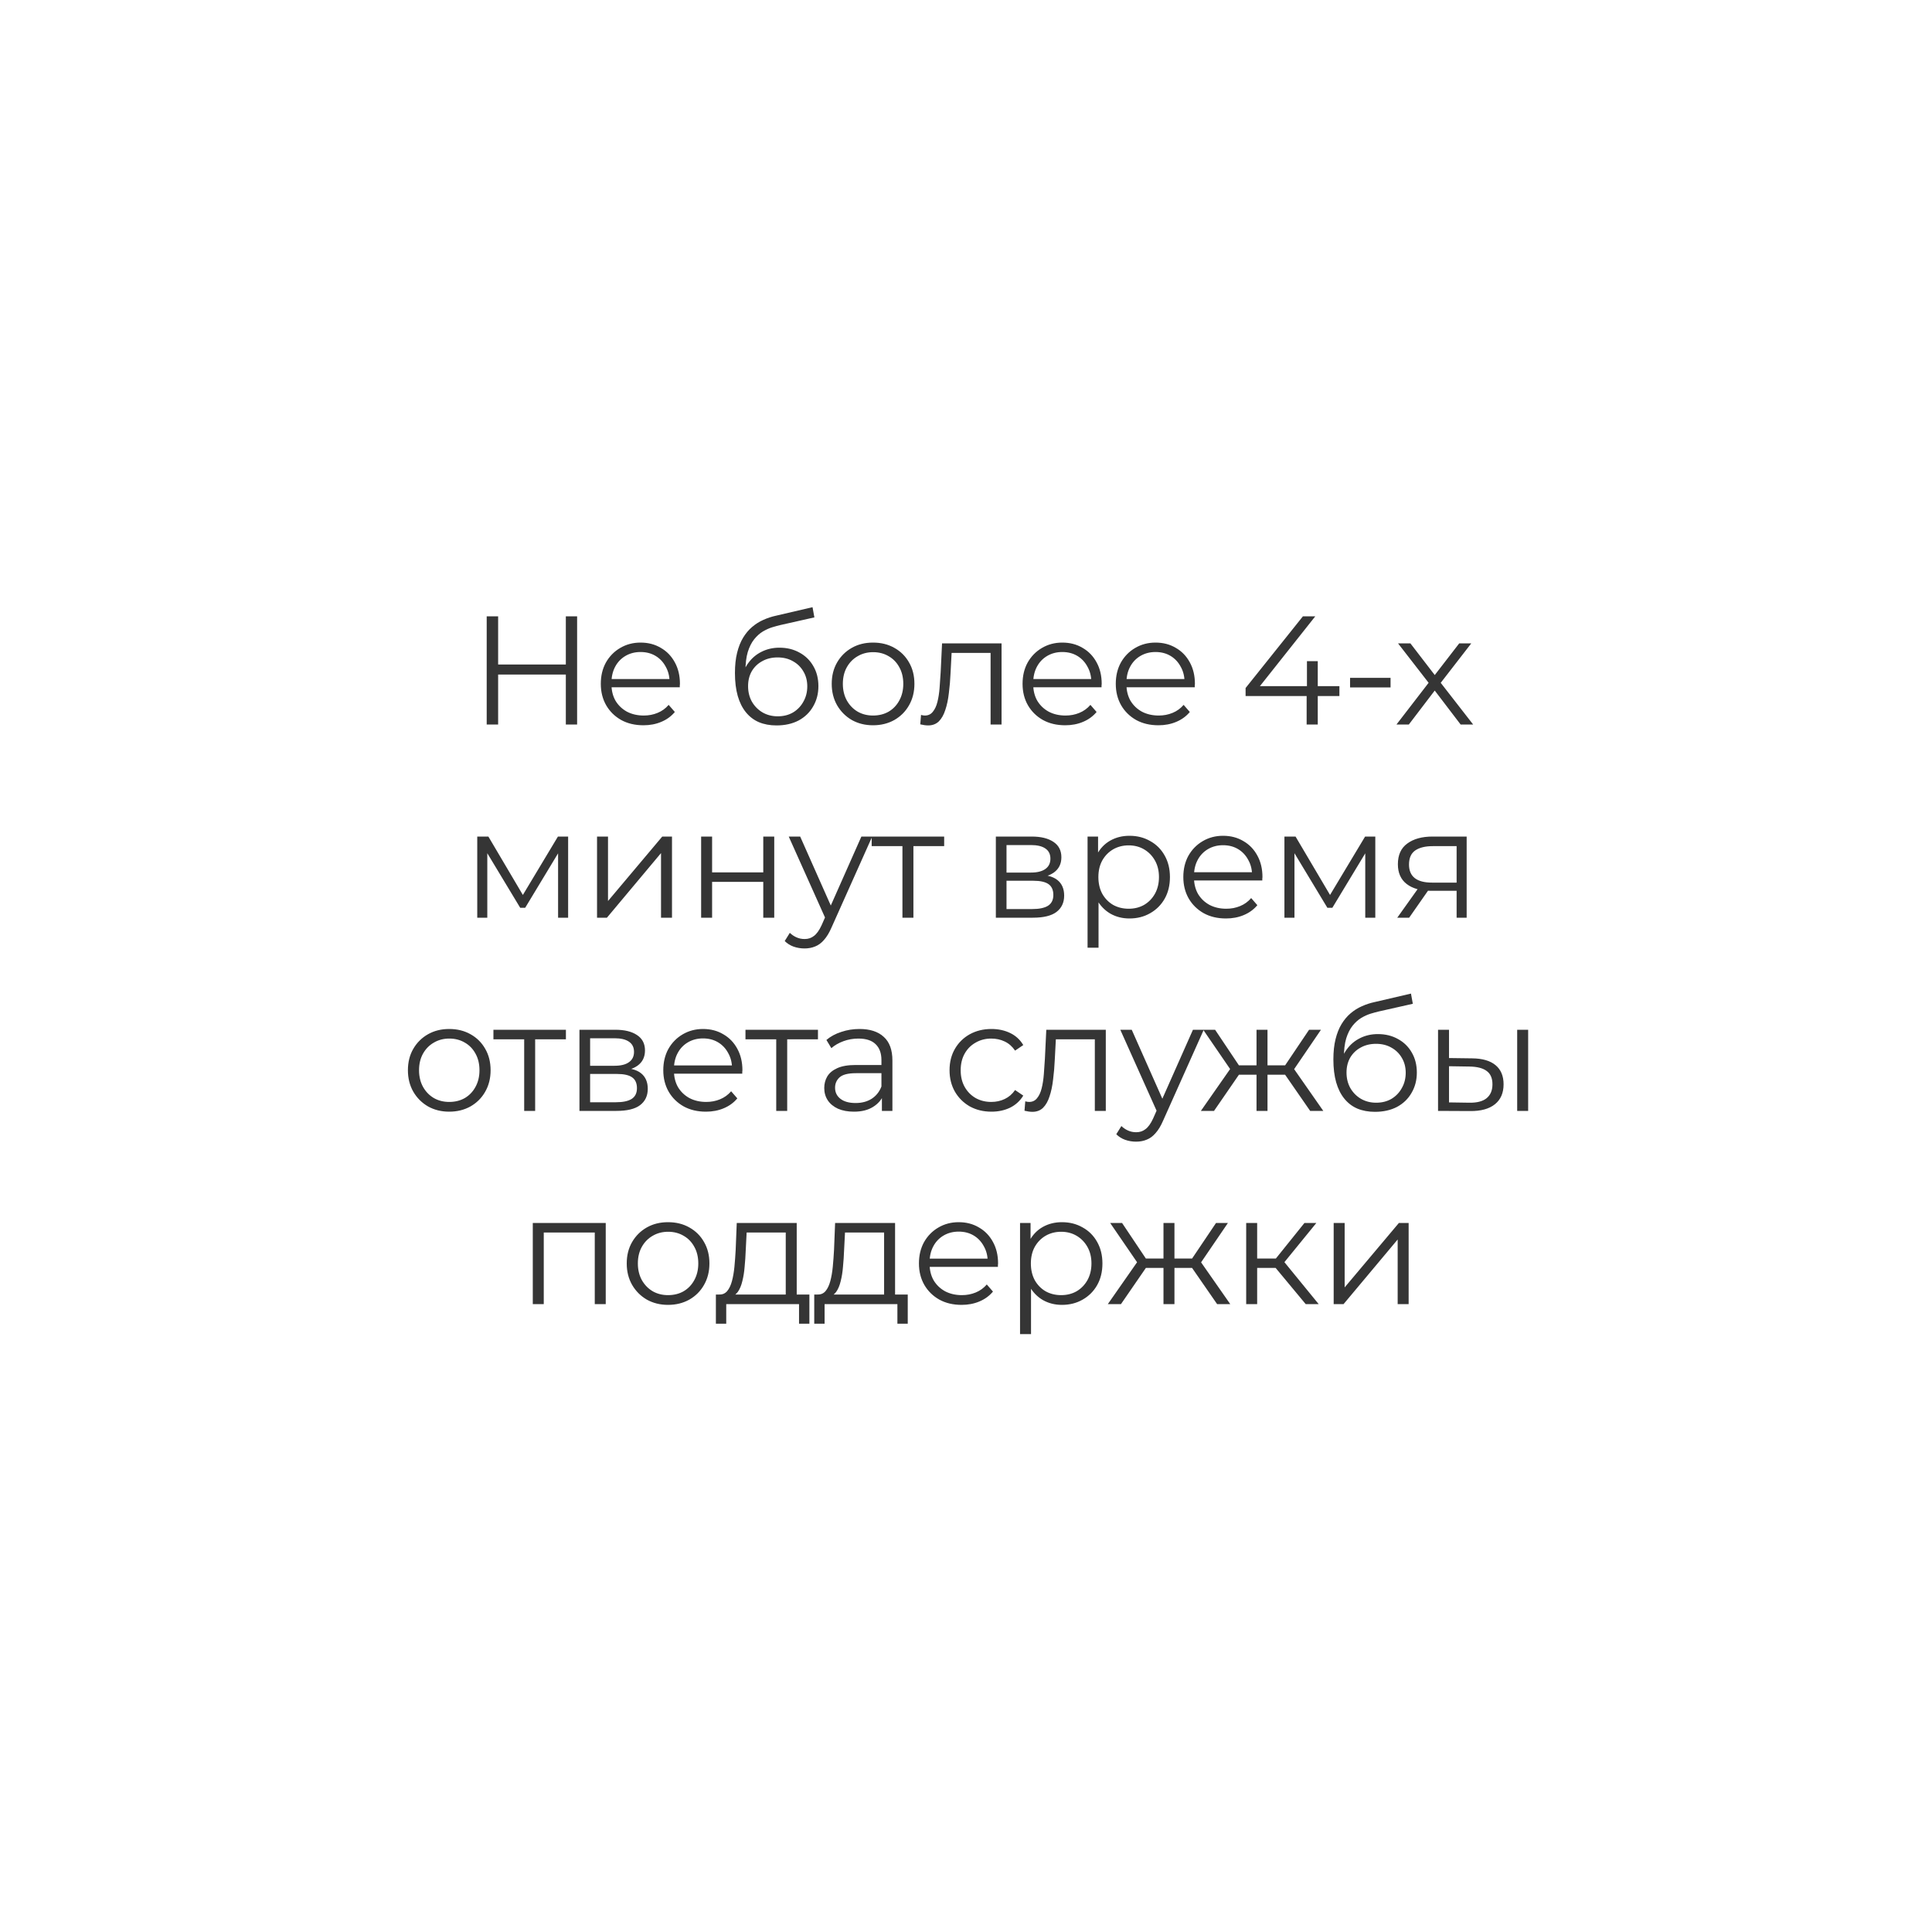 <?xml version="1.0" encoding="UTF-8"?> <svg xmlns="http://www.w3.org/2000/svg" width="200" height="200" viewBox="0 0 200 200" fill="none"> <g filter="url(#filter0_d_50_476)"> <circle cx="100" cy="99" r="80" fill="white"></circle> </g> <path d="M58.575 63.8H59.743V75H58.575V63.8ZM51.567 75H50.383V63.8H51.567V75ZM58.687 69.832H51.439V68.792H58.687V69.832ZM66.611 75.08C65.737 75.08 64.969 74.899 64.307 74.536C63.646 74.163 63.129 73.656 62.755 73.016C62.382 72.365 62.195 71.624 62.195 70.792C62.195 69.96 62.371 69.224 62.723 68.584C63.086 67.944 63.577 67.443 64.195 67.08C64.825 66.707 65.529 66.52 66.307 66.52C67.097 66.52 67.795 66.701 68.403 67.064C69.022 67.416 69.507 67.917 69.859 68.568C70.211 69.208 70.387 69.949 70.387 70.792C70.387 70.845 70.382 70.904 70.371 70.968C70.371 71.021 70.371 71.08 70.371 71.144H63.059V70.296H69.763L69.315 70.632C69.315 70.024 69.182 69.485 68.915 69.016C68.659 68.536 68.307 68.163 67.859 67.896C67.411 67.629 66.894 67.496 66.307 67.496C65.731 67.496 65.214 67.629 64.755 67.896C64.297 68.163 63.939 68.536 63.683 69.016C63.427 69.496 63.299 70.045 63.299 70.664V70.84C63.299 71.48 63.438 72.045 63.715 72.536C64.003 73.016 64.398 73.395 64.899 73.672C65.411 73.939 65.993 74.072 66.643 74.072C67.155 74.072 67.63 73.981 68.067 73.8C68.515 73.619 68.899 73.341 69.219 72.968L69.859 73.704C69.486 74.152 69.017 74.493 68.451 74.728C67.897 74.963 67.283 75.08 66.611 75.08ZM80.385 75.096C79.703 75.096 79.095 74.984 78.561 74.76C78.039 74.536 77.591 74.195 77.217 73.736C76.844 73.277 76.561 72.712 76.369 72.04C76.177 71.357 76.081 70.568 76.081 69.672C76.081 68.872 76.156 68.173 76.305 67.576C76.455 66.968 76.663 66.445 76.929 66.008C77.196 65.571 77.505 65.203 77.857 64.904C78.22 64.595 78.609 64.349 79.025 64.168C79.452 63.976 79.889 63.832 80.337 63.736L84.113 62.856L84.305 63.912L80.753 64.712C80.529 64.765 80.257 64.84 79.937 64.936C79.628 65.032 79.308 65.176 78.977 65.368C78.657 65.56 78.359 65.827 78.081 66.168C77.804 66.509 77.58 66.952 77.409 67.496C77.249 68.029 77.169 68.696 77.169 69.496C77.169 69.667 77.175 69.805 77.185 69.912C77.196 70.008 77.207 70.115 77.217 70.232C77.239 70.339 77.255 70.499 77.265 70.712L76.769 70.296C76.887 69.645 77.127 69.08 77.489 68.6C77.852 68.109 78.305 67.731 78.849 67.464C79.404 67.187 80.017 67.048 80.689 67.048C81.468 67.048 82.161 67.219 82.769 67.56C83.377 67.891 83.852 68.355 84.193 68.952C84.545 69.549 84.721 70.243 84.721 71.032C84.721 71.811 84.54 72.509 84.177 73.128C83.825 73.747 83.324 74.232 82.673 74.584C82.023 74.925 81.26 75.096 80.385 75.096ZM80.513 74.152C81.111 74.152 81.639 74.019 82.097 73.752C82.556 73.475 82.913 73.101 83.169 72.632C83.436 72.163 83.569 71.635 83.569 71.048C83.569 70.472 83.436 69.96 83.169 69.512C82.913 69.064 82.556 68.712 82.097 68.456C81.639 68.189 81.105 68.056 80.497 68.056C79.9 68.056 79.372 68.184 78.913 68.44C78.455 68.685 78.092 69.032 77.825 69.48C77.569 69.928 77.441 70.445 77.441 71.032C77.441 71.619 77.569 72.147 77.825 72.616C78.092 73.085 78.455 73.459 78.913 73.736C79.383 74.013 79.916 74.152 80.513 74.152ZM90.372 75.08C89.562 75.08 88.831 74.899 88.18 74.536C87.54 74.163 87.034 73.656 86.66 73.016C86.287 72.365 86.1 71.624 86.1 70.792C86.1 69.949 86.287 69.208 86.66 68.568C87.034 67.928 87.54 67.427 88.18 67.064C88.82 66.701 89.551 66.52 90.372 66.52C91.204 66.52 91.94 66.701 92.58 67.064C93.231 67.427 93.738 67.928 94.1 68.568C94.474 69.208 94.66 69.949 94.66 70.792C94.66 71.624 94.474 72.365 94.1 73.016C93.738 73.656 93.231 74.163 92.58 74.536C91.93 74.899 91.194 75.08 90.372 75.08ZM90.372 74.072C90.98 74.072 91.519 73.939 91.988 73.672C92.458 73.395 92.826 73.011 93.092 72.52C93.37 72.019 93.508 71.443 93.508 70.792C93.508 70.131 93.37 69.555 93.092 69.064C92.826 68.573 92.458 68.195 91.988 67.928C91.519 67.651 90.986 67.512 90.388 67.512C89.791 67.512 89.258 67.651 88.788 67.928C88.319 68.195 87.946 68.573 87.668 69.064C87.391 69.555 87.252 70.131 87.252 70.792C87.252 71.443 87.391 72.019 87.668 72.52C87.946 73.011 88.319 73.395 88.788 73.672C89.258 73.939 89.786 74.072 90.372 74.072ZM95.265 74.984L95.345 74.008C95.42 74.019 95.489 74.035 95.553 74.056C95.628 74.067 95.692 74.072 95.745 74.072C96.087 74.072 96.359 73.944 96.561 73.688C96.775 73.432 96.935 73.091 97.041 72.664C97.148 72.237 97.223 71.757 97.265 71.224C97.308 70.68 97.345 70.136 97.377 69.592L97.521 66.6H103.681V75H102.545V67.256L102.833 67.592H98.257L98.529 67.24L98.401 69.672C98.369 70.397 98.311 71.091 98.225 71.752C98.151 72.413 98.028 72.995 97.857 73.496C97.697 73.997 97.473 74.392 97.185 74.68C96.897 74.957 96.529 75.096 96.081 75.096C95.953 75.096 95.82 75.085 95.681 75.064C95.553 75.043 95.415 75.016 95.265 74.984ZM110.271 75.08C109.396 75.08 108.628 74.899 107.967 74.536C107.305 74.163 106.788 73.656 106.415 73.016C106.041 72.365 105.855 71.624 105.855 70.792C105.855 69.96 106.031 69.224 106.383 68.584C106.745 67.944 107.236 67.443 107.855 67.08C108.484 66.707 109.188 66.52 109.967 66.52C110.756 66.52 111.455 66.701 112.063 67.064C112.681 67.416 113.167 67.917 113.519 68.568C113.871 69.208 114.047 69.949 114.047 70.792C114.047 70.845 114.041 70.904 114.031 70.968C114.031 71.021 114.031 71.08 114.031 71.144H106.719V70.296H113.423L112.975 70.632C112.975 70.024 112.841 69.485 112.575 69.016C112.319 68.536 111.967 68.163 111.519 67.896C111.071 67.629 110.553 67.496 109.967 67.496C109.391 67.496 108.873 67.629 108.415 67.896C107.956 68.163 107.599 68.536 107.343 69.016C107.087 69.496 106.959 70.045 106.959 70.664V70.84C106.959 71.48 107.097 72.045 107.375 72.536C107.663 73.016 108.057 73.395 108.559 73.672C109.071 73.939 109.652 74.072 110.303 74.072C110.815 74.072 111.289 73.981 111.727 73.8C112.175 73.619 112.559 73.341 112.879 72.968L113.519 73.704C113.145 74.152 112.676 74.493 112.111 74.728C111.556 74.963 110.943 75.08 110.271 75.08ZM119.921 75.08C119.047 75.08 118.279 74.899 117.617 74.536C116.956 74.163 116.439 73.656 116.065 73.016C115.692 72.365 115.505 71.624 115.505 70.792C115.505 69.96 115.681 69.224 116.033 68.584C116.396 67.944 116.887 67.443 117.505 67.08C118.135 66.707 118.839 66.52 119.617 66.52C120.407 66.52 121.105 66.701 121.713 67.064C122.332 67.416 122.817 67.917 123.169 68.568C123.521 69.208 123.697 69.949 123.697 70.792C123.697 70.845 123.692 70.904 123.681 70.968C123.681 71.021 123.681 71.08 123.681 71.144H116.369V70.296H123.073L122.625 70.632C122.625 70.024 122.492 69.485 122.225 69.016C121.969 68.536 121.617 68.163 121.169 67.896C120.721 67.629 120.204 67.496 119.617 67.496C119.041 67.496 118.524 67.629 118.065 67.896C117.607 68.163 117.249 68.536 116.993 69.016C116.737 69.496 116.609 70.045 116.609 70.664V70.84C116.609 71.48 116.748 72.045 117.025 72.536C117.313 73.016 117.708 73.395 118.209 73.672C118.721 73.939 119.303 74.072 119.953 74.072C120.465 74.072 120.94 73.981 121.377 73.8C121.825 73.619 122.209 73.341 122.529 72.968L123.169 73.704C122.796 74.152 122.327 74.493 121.761 74.728C121.207 74.963 120.593 75.08 119.921 75.08ZM128.943 72.056V71.224L134.879 63.8H136.159L130.271 71.224L129.647 71.032H138.655V72.056H128.943ZM135.263 75V72.056L135.295 71.032V68.44H136.415V75H135.263ZM139.758 71.16V70.168H143.95V71.16H139.758ZM144.563 75L148.115 70.392L148.099 70.952L144.723 66.6H146.003L148.771 70.2L148.291 70.184L151.059 66.6H152.307L148.899 71L148.915 70.392L152.499 75H151.203L148.275 71.16L148.723 71.224L145.843 75H144.563ZM49.405 95V86.6H50.557L54.365 93.048H53.885L57.757 86.6H58.813V95H57.773V87.896L57.981 87.992L54.365 93.976H53.853L50.205 87.928L50.445 87.88V95H49.405ZM61.805 95V86.6H62.941V93.272L68.557 86.6H69.565V95H68.429V88.312L62.829 95H61.805ZM72.581 95V86.6H73.717V90.312H79.013V86.6H80.149V95H79.013V91.288H73.717V95H72.581ZM83.282 98.184C82.887 98.184 82.508 98.12 82.146 97.992C81.794 97.864 81.49 97.672 81.234 97.416L81.762 96.568C81.975 96.771 82.204 96.925 82.45 97.032C82.706 97.149 82.989 97.208 83.298 97.208C83.671 97.208 83.991 97.101 84.258 96.888C84.535 96.685 84.796 96.323 85.042 95.8L85.586 94.568L85.714 94.392L89.17 86.6H90.29L86.082 96.008C85.847 96.552 85.586 96.984 85.298 97.304C85.02 97.624 84.716 97.848 84.386 97.976C84.055 98.115 83.687 98.184 83.282 98.184ZM85.522 95.24L81.65 86.6H82.834L86.258 94.312L85.522 95.24ZM93.42 95V87.288L93.708 87.592H90.236V86.6H97.74V87.592H94.268L94.556 87.288V95H93.42ZM103.09 95V86.6H106.802C107.751 86.6 108.498 86.781 109.042 87.144C109.596 87.507 109.874 88.04 109.874 88.744C109.874 89.427 109.612 89.955 109.09 90.328C108.567 90.691 107.879 90.872 107.026 90.872L107.25 90.536C108.252 90.536 108.988 90.723 109.458 91.096C109.927 91.469 110.162 92.008 110.162 92.712C110.162 93.437 109.895 94.003 109.362 94.408C108.839 94.803 108.023 95 106.914 95H103.09ZM104.194 94.104H106.866C107.58 94.104 108.119 93.992 108.482 93.768C108.855 93.533 109.042 93.16 109.042 92.648C109.042 92.136 108.876 91.763 108.546 91.528C108.215 91.293 107.692 91.176 106.978 91.176H104.194V94.104ZM104.194 90.328H106.722C107.372 90.328 107.868 90.205 108.21 89.96C108.562 89.715 108.738 89.357 108.738 88.888C108.738 88.419 108.562 88.067 108.21 87.832C107.868 87.597 107.372 87.48 106.722 87.48H104.194V90.328ZM116.92 95.08C116.195 95.08 115.539 94.915 114.952 94.584C114.365 94.243 113.896 93.757 113.544 93.128C113.203 92.488 113.032 91.709 113.032 90.792C113.032 89.875 113.203 89.101 113.544 88.472C113.885 87.832 114.349 87.347 114.936 87.016C115.523 86.685 116.184 86.52 116.92 86.52C117.72 86.52 118.435 86.701 119.064 87.064C119.704 87.416 120.205 87.917 120.568 88.568C120.931 89.208 121.112 89.949 121.112 90.792C121.112 91.645 120.931 92.392 120.568 93.032C120.205 93.672 119.704 94.173 119.064 94.536C118.435 94.899 117.72 95.08 116.92 95.08ZM112.584 98.104V86.6H113.672V89.128L113.56 90.808L113.72 92.504V98.104H112.584ZM116.84 94.072C117.437 94.072 117.971 93.939 118.44 93.672C118.909 93.395 119.283 93.011 119.56 92.52C119.837 92.019 119.976 91.443 119.976 90.792C119.976 90.141 119.837 89.571 119.56 89.08C119.283 88.589 118.909 88.205 118.44 87.928C117.971 87.651 117.437 87.512 116.84 87.512C116.243 87.512 115.704 87.651 115.224 87.928C114.755 88.205 114.381 88.589 114.104 89.08C113.837 89.571 113.704 90.141 113.704 90.792C113.704 91.443 113.837 92.019 114.104 92.52C114.381 93.011 114.755 93.395 115.224 93.672C115.704 93.939 116.243 94.072 116.84 94.072ZM126.913 95.08C126.038 95.08 125.27 94.899 124.609 94.536C123.948 94.163 123.43 93.656 123.057 93.016C122.684 92.365 122.497 91.624 122.497 90.792C122.497 89.96 122.673 89.224 123.025 88.584C123.388 87.944 123.878 87.443 124.497 87.08C125.126 86.707 125.83 86.52 126.609 86.52C127.398 86.52 128.097 86.701 128.705 87.064C129.324 87.416 129.809 87.917 130.161 88.568C130.513 89.208 130.689 89.949 130.689 90.792C130.689 90.845 130.684 90.904 130.673 90.968C130.673 91.021 130.673 91.08 130.673 91.144H123.361V90.296H130.065L129.617 90.632C129.617 90.024 129.484 89.485 129.217 89.016C128.961 88.536 128.609 88.163 128.161 87.896C127.713 87.629 127.196 87.496 126.609 87.496C126.033 87.496 125.516 87.629 125.057 87.896C124.598 88.163 124.241 88.536 123.985 89.016C123.729 89.496 123.601 90.045 123.601 90.664V90.84C123.601 91.48 123.74 92.045 124.017 92.536C124.305 93.016 124.7 93.395 125.201 93.672C125.713 93.939 126.294 94.072 126.945 94.072C127.457 94.072 127.932 93.981 128.369 93.8C128.817 93.619 129.201 93.341 129.521 92.968L130.161 93.704C129.788 94.152 129.318 94.493 128.753 94.728C128.198 94.963 127.585 95.08 126.913 95.08ZM132.963 95V86.6H134.115L137.923 93.048H137.443L141.315 86.6H142.371V95H141.331V87.896L141.539 87.992L137.923 93.976H137.411L133.763 87.928L134.003 87.88V95H132.963ZM150.788 95V91.976L150.996 92.216H148.148C147.071 92.216 146.228 91.981 145.62 91.512C145.012 91.043 144.708 90.36 144.708 89.464C144.708 88.504 145.033 87.789 145.684 87.32C146.335 86.84 147.204 86.6 148.292 86.6H151.828V95H150.788ZM144.644 95L146.948 91.768H148.132L145.876 95H144.644ZM150.788 91.64V87.256L150.996 87.592H148.324C147.545 87.592 146.937 87.741 146.5 88.04C146.073 88.339 145.86 88.824 145.86 89.496C145.86 90.744 146.655 91.368 148.244 91.368H150.996L150.788 91.64ZM46.499 115.08C45.688 115.08 44.958 114.899 44.307 114.536C43.667 114.163 43.16 113.656 42.787 113.016C42.414 112.365 42.227 111.624 42.227 110.792C42.227 109.949 42.414 109.208 42.787 108.568C43.16 107.928 43.667 107.427 44.307 107.064C44.947 106.701 45.678 106.52 46.499 106.52C47.331 106.52 48.067 106.701 48.707 107.064C49.358 107.427 49.864 107.928 50.227 108.568C50.6 109.208 50.787 109.949 50.787 110.792C50.787 111.624 50.6 112.365 50.227 113.016C49.864 113.656 49.358 114.163 48.707 114.536C48.056 114.899 47.321 115.08 46.499 115.08ZM46.499 114.072C47.107 114.072 47.646 113.939 48.115 113.672C48.584 113.395 48.953 113.011 49.219 112.52C49.496 112.019 49.635 111.443 49.635 110.792C49.635 110.131 49.496 109.555 49.219 109.064C48.953 108.573 48.584 108.195 48.115 107.928C47.646 107.651 47.112 107.512 46.515 107.512C45.918 107.512 45.385 107.651 44.915 107.928C44.446 108.195 44.072 108.573 43.795 109.064C43.518 109.555 43.379 110.131 43.379 110.792C43.379 111.443 43.518 112.019 43.795 112.52C44.072 113.011 44.446 113.395 44.915 113.672C45.385 113.939 45.913 114.072 46.499 114.072ZM54.263 115V107.288L54.551 107.592H51.079V106.6H58.583V107.592H55.111L55.399 107.288V115H54.263ZM59.985 115V106.6H63.697C64.646 106.6 65.393 106.781 65.937 107.144C66.492 107.507 66.769 108.04 66.769 108.744C66.769 109.427 66.508 109.955 65.985 110.328C65.462 110.691 64.774 110.872 63.921 110.872L64.145 110.536C65.148 110.536 65.884 110.723 66.353 111.096C66.822 111.469 67.057 112.008 67.057 112.712C67.057 113.437 66.79 114.003 66.257 114.408C65.734 114.803 64.918 115 63.809 115H59.985ZM61.089 114.104H63.761C64.476 114.104 65.014 113.992 65.377 113.768C65.75 113.533 65.937 113.16 65.937 112.648C65.937 112.136 65.772 111.763 65.441 111.528C65.11 111.293 64.588 111.176 63.873 111.176H61.089V114.104ZM61.089 110.328H63.617C64.268 110.328 64.764 110.205 65.105 109.96C65.457 109.715 65.633 109.357 65.633 108.888C65.633 108.419 65.457 108.067 65.105 107.832C64.764 107.597 64.268 107.48 63.617 107.48H61.089V110.328ZM73.079 115.08C72.205 115.08 71.437 114.899 70.775 114.536C70.114 114.163 69.597 113.656 69.223 113.016C68.85 112.365 68.663 111.624 68.663 110.792C68.663 109.96 68.839 109.224 69.191 108.584C69.554 107.944 70.045 107.443 70.663 107.08C71.293 106.707 71.997 106.52 72.775 106.52C73.565 106.52 74.263 106.701 74.871 107.064C75.49 107.416 75.975 107.917 76.327 108.568C76.679 109.208 76.855 109.949 76.855 110.792C76.855 110.845 76.85 110.904 76.839 110.968C76.839 111.021 76.839 111.08 76.839 111.144H69.527V110.296H76.231L75.783 110.632C75.783 110.024 75.65 109.485 75.383 109.016C75.127 108.536 74.775 108.163 74.327 107.896C73.879 107.629 73.362 107.496 72.775 107.496C72.199 107.496 71.682 107.629 71.223 107.896C70.765 108.163 70.407 108.536 70.151 109.016C69.895 109.496 69.767 110.045 69.767 110.664V110.84C69.767 111.48 69.906 112.045 70.183 112.536C70.471 113.016 70.866 113.395 71.367 113.672C71.879 113.939 72.461 114.072 73.111 114.072C73.623 114.072 74.098 113.981 74.535 113.8C74.983 113.619 75.367 113.341 75.687 112.968L76.327 113.704C75.954 114.152 75.485 114.493 74.919 114.728C74.365 114.963 73.751 115.08 73.079 115.08ZM80.355 115V107.288L80.643 107.592H77.171V106.6H84.675V107.592H81.203L81.491 107.288V115H80.355ZM91.294 115V113.144L91.246 112.84V109.736C91.246 109.021 91.043 108.472 90.638 108.088C90.243 107.704 89.651 107.512 88.862 107.512C88.318 107.512 87.8 107.603 87.31 107.784C86.819 107.965 86.403 108.205 86.062 108.504L85.55 107.656C85.976 107.293 86.488 107.016 87.086 106.824C87.683 106.621 88.312 106.52 88.974 106.52C90.062 106.52 90.899 106.792 91.486 107.336C92.083 107.869 92.382 108.685 92.382 109.784V115H91.294ZM88.398 115.08C87.768 115.08 87.219 114.979 86.75 114.776C86.291 114.563 85.939 114.275 85.694 113.912C85.448 113.539 85.326 113.112 85.326 112.632C85.326 112.195 85.427 111.8 85.63 111.448C85.843 111.085 86.184 110.797 86.654 110.584C87.134 110.36 87.774 110.248 88.574 110.248H91.47V111.096H88.606C87.795 111.096 87.23 111.24 86.91 111.528C86.6 111.816 86.446 112.173 86.446 112.6C86.446 113.08 86.632 113.464 87.006 113.752C87.379 114.04 87.902 114.184 88.574 114.184C89.214 114.184 89.763 114.04 90.222 113.752C90.691 113.453 91.032 113.027 91.246 112.472L91.502 113.256C91.288 113.811 90.915 114.253 90.382 114.584C89.859 114.915 89.198 115.08 88.398 115.08ZM102.633 115.08C101.801 115.08 101.055 114.899 100.393 114.536C99.743 114.163 99.231 113.656 98.857 113.016C98.484 112.365 98.297 111.624 98.297 110.792C98.297 109.949 98.484 109.208 98.857 108.568C99.231 107.928 99.743 107.427 100.393 107.064C101.055 106.701 101.801 106.52 102.633 106.52C103.348 106.52 103.993 106.659 104.569 106.936C105.145 107.213 105.599 107.629 105.929 108.184L105.081 108.76C104.793 108.333 104.436 108.019 104.009 107.816C103.583 107.613 103.119 107.512 102.617 107.512C102.02 107.512 101.481 107.651 101.001 107.928C100.521 108.195 100.143 108.573 99.865 109.064C99.588 109.555 99.449 110.131 99.449 110.792C99.449 111.453 99.588 112.029 99.865 112.52C100.143 113.011 100.521 113.395 101.001 113.672C101.481 113.939 102.02 114.072 102.617 114.072C103.119 114.072 103.583 113.971 104.009 113.768C104.436 113.565 104.793 113.256 105.081 112.84L105.929 113.416C105.599 113.96 105.145 114.376 104.569 114.664C103.993 114.941 103.348 115.08 102.633 115.08ZM106.056 114.984L106.136 114.008C106.211 114.019 106.28 114.035 106.344 114.056C106.419 114.067 106.483 114.072 106.536 114.072C106.877 114.072 107.149 113.944 107.352 113.688C107.565 113.432 107.725 113.091 107.832 112.664C107.939 112.237 108.013 111.757 108.056 111.224C108.099 110.68 108.136 110.136 108.168 109.592L108.312 106.6H114.472V115H113.336V107.256L113.624 107.592H109.048L109.32 107.24L109.192 109.672C109.16 110.397 109.101 111.091 109.016 111.752C108.941 112.413 108.819 112.995 108.648 113.496C108.488 113.997 108.264 114.392 107.976 114.68C107.688 114.957 107.32 115.096 106.872 115.096C106.744 115.096 106.611 115.085 106.472 115.064C106.344 115.043 106.205 115.016 106.056 114.984ZM117.605 118.184C117.211 118.184 116.832 118.12 116.469 117.992C116.117 117.864 115.813 117.672 115.557 117.416L116.085 116.568C116.299 116.771 116.528 116.925 116.773 117.032C117.029 117.149 117.312 117.208 117.621 117.208C117.995 117.208 118.315 117.101 118.581 116.888C118.859 116.685 119.12 116.323 119.365 115.8L119.909 114.568L120.037 114.392L123.493 106.6H124.613L120.405 116.008C120.171 116.552 119.909 116.984 119.621 117.304C119.344 117.624 119.04 117.848 118.709 117.976C118.379 118.115 118.011 118.184 117.605 118.184ZM119.845 115.24L115.973 106.6H117.157L120.581 114.312L119.845 115.24ZM135.627 115L132.747 110.84L133.691 110.28L136.987 115H135.627ZM130.859 111.256V110.28H133.515V111.256H130.859ZM133.803 110.92L132.715 110.76L135.515 106.6H136.747L133.803 110.92ZM125.675 115H124.315L127.611 110.28L128.539 110.84L125.675 115ZM131.211 115H130.075V106.6H131.211V115ZM130.427 111.256H127.787V110.28H130.427V111.256ZM127.515 110.92L124.555 106.6H125.787L128.571 110.76L127.515 110.92ZM142.335 115.096C141.653 115.096 141.045 114.984 140.511 114.76C139.989 114.536 139.541 114.195 139.167 113.736C138.794 113.277 138.511 112.712 138.319 112.04C138.127 111.357 138.031 110.568 138.031 109.672C138.031 108.872 138.106 108.173 138.255 107.576C138.405 106.968 138.613 106.445 138.879 106.008C139.146 105.571 139.455 105.203 139.807 104.904C140.17 104.595 140.559 104.349 140.975 104.168C141.402 103.976 141.839 103.832 142.287 103.736L146.063 102.856L146.255 103.912L142.703 104.712C142.479 104.765 142.207 104.84 141.887 104.936C141.578 105.032 141.258 105.176 140.927 105.368C140.607 105.56 140.309 105.827 140.031 106.168C139.754 106.509 139.53 106.952 139.359 107.496C139.199 108.029 139.119 108.696 139.119 109.496C139.119 109.667 139.125 109.805 139.135 109.912C139.146 110.008 139.157 110.115 139.167 110.232C139.189 110.339 139.205 110.499 139.215 110.712L138.719 110.296C138.837 109.645 139.077 109.08 139.439 108.6C139.802 108.109 140.255 107.731 140.799 107.464C141.354 107.187 141.967 107.048 142.639 107.048C143.418 107.048 144.111 107.219 144.719 107.56C145.327 107.891 145.802 108.355 146.143 108.952C146.495 109.549 146.671 110.243 146.671 111.032C146.671 111.811 146.49 112.509 146.127 113.128C145.775 113.747 145.274 114.232 144.623 114.584C143.973 114.925 143.21 115.096 142.335 115.096ZM142.463 114.152C143.061 114.152 143.589 114.019 144.047 113.752C144.506 113.475 144.863 113.101 145.119 112.632C145.386 112.163 145.519 111.635 145.519 111.048C145.519 110.472 145.386 109.96 145.119 109.512C144.863 109.064 144.506 108.712 144.047 108.456C143.589 108.189 143.055 108.056 142.447 108.056C141.85 108.056 141.322 108.184 140.863 108.44C140.405 108.685 140.042 109.032 139.775 109.48C139.519 109.928 139.391 110.445 139.391 111.032C139.391 111.619 139.519 112.147 139.775 112.616C140.042 113.085 140.405 113.459 140.863 113.736C141.333 114.013 141.866 114.152 142.463 114.152ZM157.058 115V106.6H158.194V115H157.058ZM152.402 109.56C153.458 109.571 154.264 109.805 154.818 110.264C155.373 110.723 155.65 111.384 155.65 112.248C155.65 113.144 155.352 113.832 154.754 114.312C154.157 114.792 153.304 115.027 152.194 115.016L148.866 115V106.6H150.002V109.528L152.402 109.56ZM152.114 114.152C152.904 114.163 153.496 114.008 153.89 113.688C154.296 113.357 154.498 112.877 154.498 112.248C154.498 111.619 154.301 111.16 153.906 110.872C153.512 110.573 152.914 110.419 152.114 110.408L150.002 110.376V114.12L152.114 114.152ZM55.154 135V126.6H62.706V135H61.57V127.288L61.858 127.592H56.002L56.29 127.288V135H55.154ZM69.151 135.08C68.341 135.08 67.61 134.899 66.959 134.536C66.319 134.163 65.813 133.656 65.439 133.016C65.066 132.365 64.879 131.624 64.879 130.792C64.879 129.949 65.066 129.208 65.439 128.568C65.813 127.928 66.319 127.427 66.959 127.064C67.599 126.701 68.33 126.52 69.151 126.52C69.983 126.52 70.719 126.701 71.359 127.064C72.01 127.427 72.517 127.928 72.879 128.568C73.253 129.208 73.439 129.949 73.439 130.792C73.439 131.624 73.253 132.365 72.879 133.016C72.517 133.656 72.01 134.163 71.359 134.536C70.709 134.899 69.973 135.08 69.151 135.08ZM69.151 134.072C69.759 134.072 70.298 133.939 70.767 133.672C71.237 133.395 71.605 133.011 71.871 132.52C72.149 132.019 72.287 131.443 72.287 130.792C72.287 130.131 72.149 129.555 71.871 129.064C71.605 128.573 71.237 128.195 70.767 127.928C70.298 127.651 69.765 127.512 69.167 127.512C68.57 127.512 68.037 127.651 67.567 127.928C67.098 128.195 66.725 128.573 66.447 129.064C66.17 129.555 66.031 130.131 66.031 130.792C66.031 131.443 66.17 132.019 66.447 132.52C66.725 133.011 67.098 133.395 67.567 133.672C68.037 133.939 68.565 134.072 69.151 134.072ZM81.34 134.456V127.592H77.292L77.196 129.464C77.175 130.029 77.138 130.584 77.084 131.128C77.042 131.672 76.962 132.173 76.844 132.632C76.738 133.08 76.583 133.448 76.38 133.736C76.178 134.013 75.916 134.173 75.596 134.216L74.46 134.008C74.791 134.019 75.063 133.901 75.276 133.656C75.49 133.4 75.655 133.053 75.772 132.616C75.89 132.179 75.975 131.683 76.028 131.128C76.082 130.563 76.124 129.987 76.156 129.4L76.268 126.6H82.476V134.456H81.34ZM74.108 137.032V134.008H83.788V137.032H82.716V135H75.18V137.032H74.108ZM91.522 134.456V127.592H87.474L87.378 129.464C87.357 130.029 87.32 130.584 87.266 131.128C87.224 131.672 87.144 132.173 87.026 132.632C86.92 133.08 86.765 133.448 86.562 133.736C86.36 134.013 86.098 134.173 85.778 134.216L84.642 134.008C84.973 134.019 85.245 133.901 85.458 133.656C85.672 133.4 85.837 133.053 85.954 132.616C86.072 132.179 86.157 131.683 86.21 131.128C86.264 130.563 86.306 129.987 86.338 129.4L86.45 126.6H92.658V134.456H91.522ZM84.29 137.032V134.008H93.97V137.032H92.898V135H85.362V137.032H84.29ZM99.544 135.08C98.669 135.08 97.901 134.899 97.24 134.536C96.579 134.163 96.061 133.656 95.688 133.016C95.315 132.365 95.128 131.624 95.128 130.792C95.128 129.96 95.304 129.224 95.656 128.584C96.019 127.944 96.51 127.443 97.128 127.08C97.757 126.707 98.462 126.52 99.24 126.52C100.029 126.52 100.728 126.701 101.336 127.064C101.955 127.416 102.44 127.917 102.792 128.568C103.144 129.208 103.32 129.949 103.32 130.792C103.32 130.845 103.315 130.904 103.304 130.968C103.304 131.021 103.304 131.08 103.304 131.144H95.992V130.296H102.696L102.248 130.632C102.248 130.024 102.115 129.485 101.848 129.016C101.592 128.536 101.24 128.163 100.792 127.896C100.344 127.629 99.827 127.496 99.24 127.496C98.664 127.496 98.147 127.629 97.688 127.896C97.23 128.163 96.872 128.536 96.616 129.016C96.36 129.496 96.232 130.045 96.232 130.664V130.84C96.232 131.48 96.371 132.045 96.648 132.536C96.936 133.016 97.331 133.395 97.832 133.672C98.344 133.939 98.925 134.072 99.576 134.072C100.088 134.072 100.563 133.981 101 133.8C101.448 133.619 101.832 133.341 102.152 132.968L102.792 133.704C102.419 134.152 101.949 134.493 101.384 134.728C100.829 134.963 100.216 135.08 99.544 135.08ZM109.931 135.08C109.205 135.08 108.549 134.915 107.963 134.584C107.376 134.243 106.907 133.757 106.555 133.128C106.213 132.488 106.043 131.709 106.043 130.792C106.043 129.875 106.213 129.101 106.555 128.472C106.896 127.832 107.36 127.347 107.947 127.016C108.533 126.685 109.195 126.52 109.931 126.52C110.731 126.52 111.445 126.701 112.075 127.064C112.715 127.416 113.216 127.917 113.579 128.568C113.941 129.208 114.123 129.949 114.123 130.792C114.123 131.645 113.941 132.392 113.579 133.032C113.216 133.672 112.715 134.173 112.075 134.536C111.445 134.899 110.731 135.08 109.931 135.08ZM105.595 138.104V126.6H106.683V129.128L106.571 130.808L106.731 132.504V138.104H105.595ZM109.851 134.072C110.448 134.072 110.981 133.939 111.451 133.672C111.92 133.395 112.293 133.011 112.571 132.52C112.848 132.019 112.987 131.443 112.987 130.792C112.987 130.141 112.848 129.571 112.571 129.08C112.293 128.589 111.92 128.205 111.451 127.928C110.981 127.651 110.448 127.512 109.851 127.512C109.253 127.512 108.715 127.651 108.235 127.928C107.765 128.205 107.392 128.589 107.115 129.08C106.848 129.571 106.715 130.141 106.715 130.792C106.715 131.443 106.848 132.019 107.115 132.52C107.392 133.011 107.765 133.395 108.235 133.672C108.715 133.939 109.253 134.072 109.851 134.072ZM125.995 135L123.115 130.84L124.059 130.28L127.355 135H125.995ZM121.227 131.256V130.28H123.883V131.256H121.227ZM124.171 130.92L123.083 130.76L125.883 126.6H127.115L124.171 130.92ZM116.043 135H114.683L117.979 130.28L118.907 130.84L116.043 135ZM121.579 135H120.443V126.6H121.579V135ZM120.795 131.256H118.155V130.28H120.795V131.256ZM117.883 130.92L114.923 126.6H116.155L118.939 130.76L117.883 130.92ZM135.165 135L131.709 130.84L132.653 130.28L136.509 135H135.165ZM129.005 135V126.6H130.141V135H129.005ZM129.789 131.256V130.28H132.493V131.256H129.789ZM132.749 130.92L131.693 130.76L135.037 126.6H136.269L132.749 130.92ZM138.062 135V126.6H139.198V133.272L144.814 126.6H145.822V135H144.686V128.312L139.086 135H138.062Z" fill="#353535"></path> <defs> <filter id="filter0_d_50_476" x="0" y="0" width="200" height="200" filterUnits="userSpaceOnUse" color-interpolation-filters="sRGB"> <feFlood flood-opacity="0" result="BackgroundImageFix"></feFlood> <feColorMatrix in="SourceAlpha" type="matrix" values="0 0 0 0 0 0 0 0 0 0 0 0 0 0 0 0 0 0 127 0" result="hardAlpha"></feColorMatrix> <feOffset dy="1"></feOffset> <feGaussianBlur stdDeviation="10"></feGaussianBlur> <feComposite in2="hardAlpha" operator="out"></feComposite> <feColorMatrix type="matrix" values="0 0 0 0 0 0 0 0 0 0 0 0 0 0 0 0 0 0 0.05 0"></feColorMatrix> <feBlend mode="normal" in2="BackgroundImageFix" result="effect1_dropShadow_50_476"></feBlend> <feBlend mode="normal" in="SourceGraphic" in2="effect1_dropShadow_50_476" result="shape"></feBlend> </filter> </defs> </svg> 